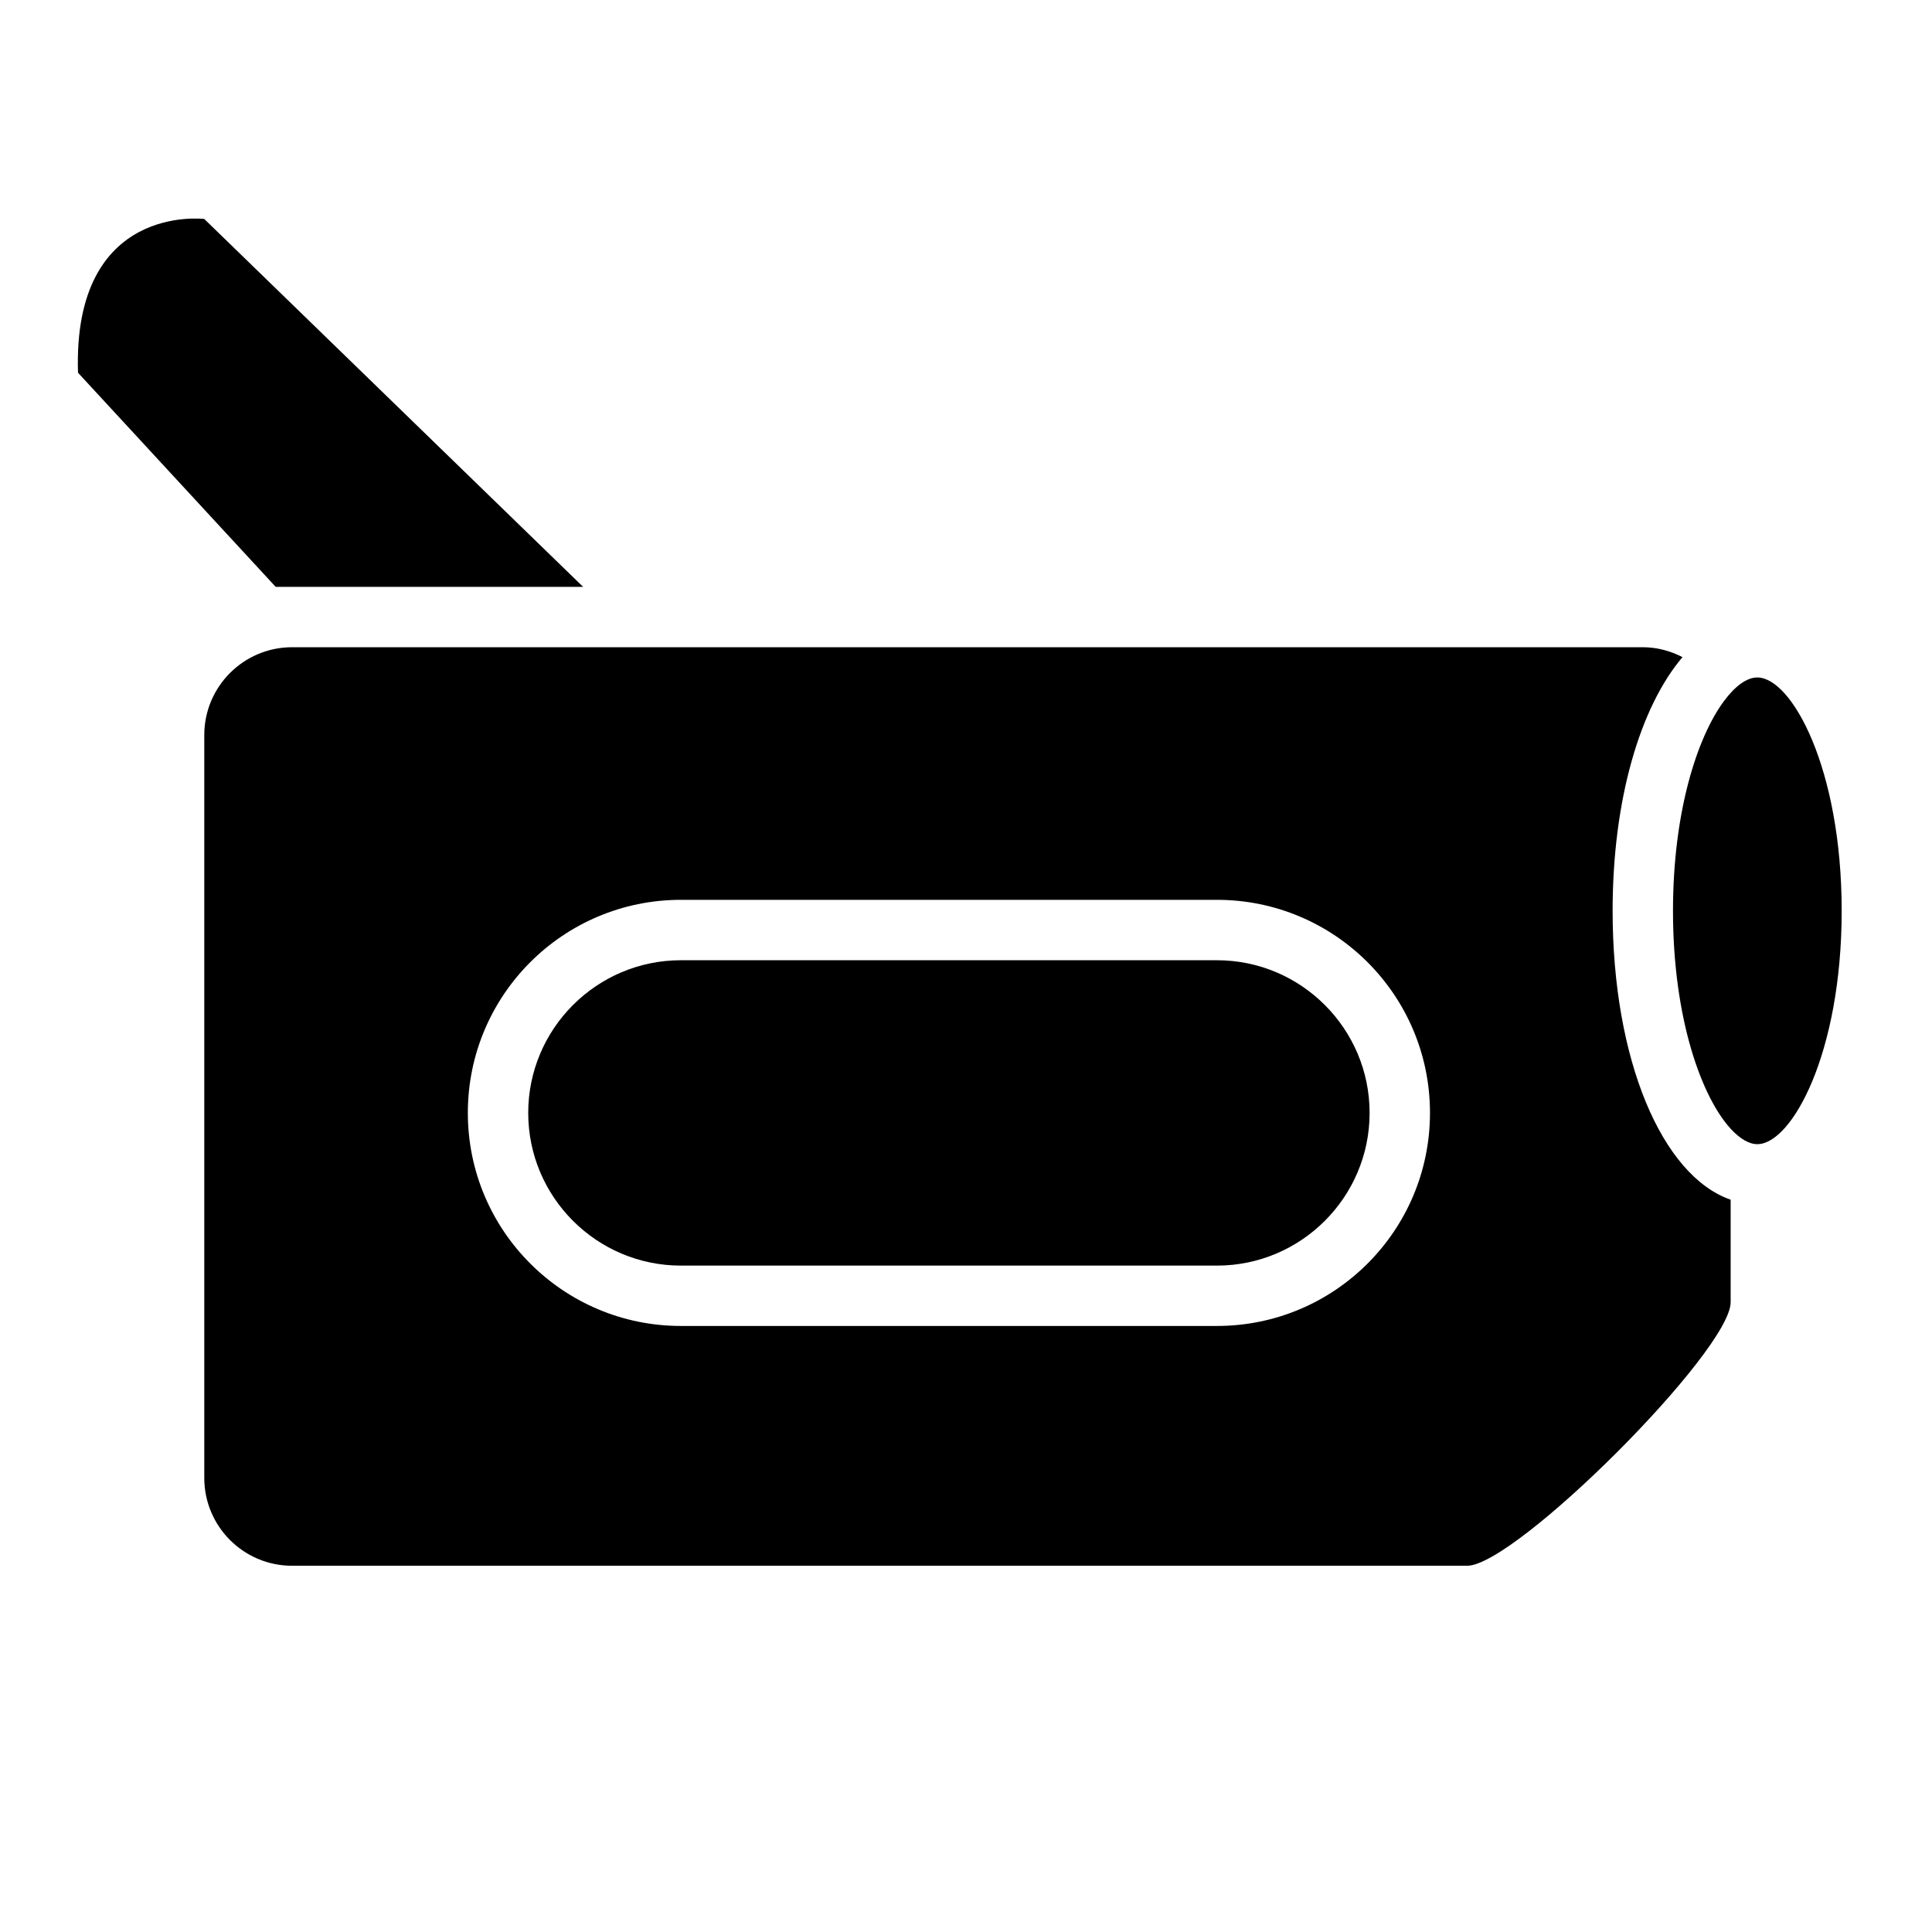 <?xml version="1.0" encoding="utf-8"?>
<!-- Generator: Adobe Illustrator 17.0.0, SVG Export Plug-In . SVG Version: 6.00 Build 0)  -->
<!DOCTYPE svg PUBLIC "-//W3C//DTD SVG 1.1//EN" "http://www.w3.org/Graphics/SVG/1.1/DTD/svg11.dtd">
<svg version="1.1" id="Capa_1" xmlns="http://www.w3.org/2000/svg" xmlns:xlink="http://www.w3.org/1999/xlink" x="0px" y="0px"
	 width="64px" height="64px" viewBox="0 0 64 64" enable-background="new 0 0 64 64" xml:space="preserve">
<g>
	<path d="M6.767,24.351v24.607c0,1.607,1.303,2.91,2.91,2.91H48.6c1.607,0,8.73-7.123,8.73-8.73v-3.396
		c-2.281-0.796-3.91-4.641-3.91-9.571c0-3.677,0.909-6.746,2.315-8.403c-0.397-0.203-0.839-0.328-1.315-0.328H9.677
		C8.07,21.441,6.767,22.744,6.767,24.351z M22.556,29.808h17.756c3.898,0,7.058,3.16,7.058,7.058c0,3.898-3.16,7.058-7.058,7.058
		H22.556c-3.898,0-7.058-3.16-7.058-7.058C15.497,32.968,18.657,29.808,22.556,29.808z"/>
	<path d="M22.556,41.925h17.756c2.789,0,5.058-2.269,5.058-5.058s-2.269-5.058-5.058-5.058H22.556c-2.789,0-5.058,2.269-5.058,5.058
		S19.766,41.925,22.556,41.925z"/>
	<path d="M57.105,23.229c-0.876,1.185-1.685,3.644-1.685,6.943c0,3.581,0.953,6.175,1.91,7.219c0.304,0.332,0.609,0.511,0.884,0.511
		c1.139,0,2.794-3.011,2.794-7.73c0-4.719-1.655-7.73-2.794-7.73C57.871,22.441,57.482,22.719,57.105,23.229z"/>
	<path d="M19.317,19.441L6.767,7.254c0,0-4.365-0.546-4.183,5.093l6.548,7.093H19.317z"/>
</g>
</svg>
